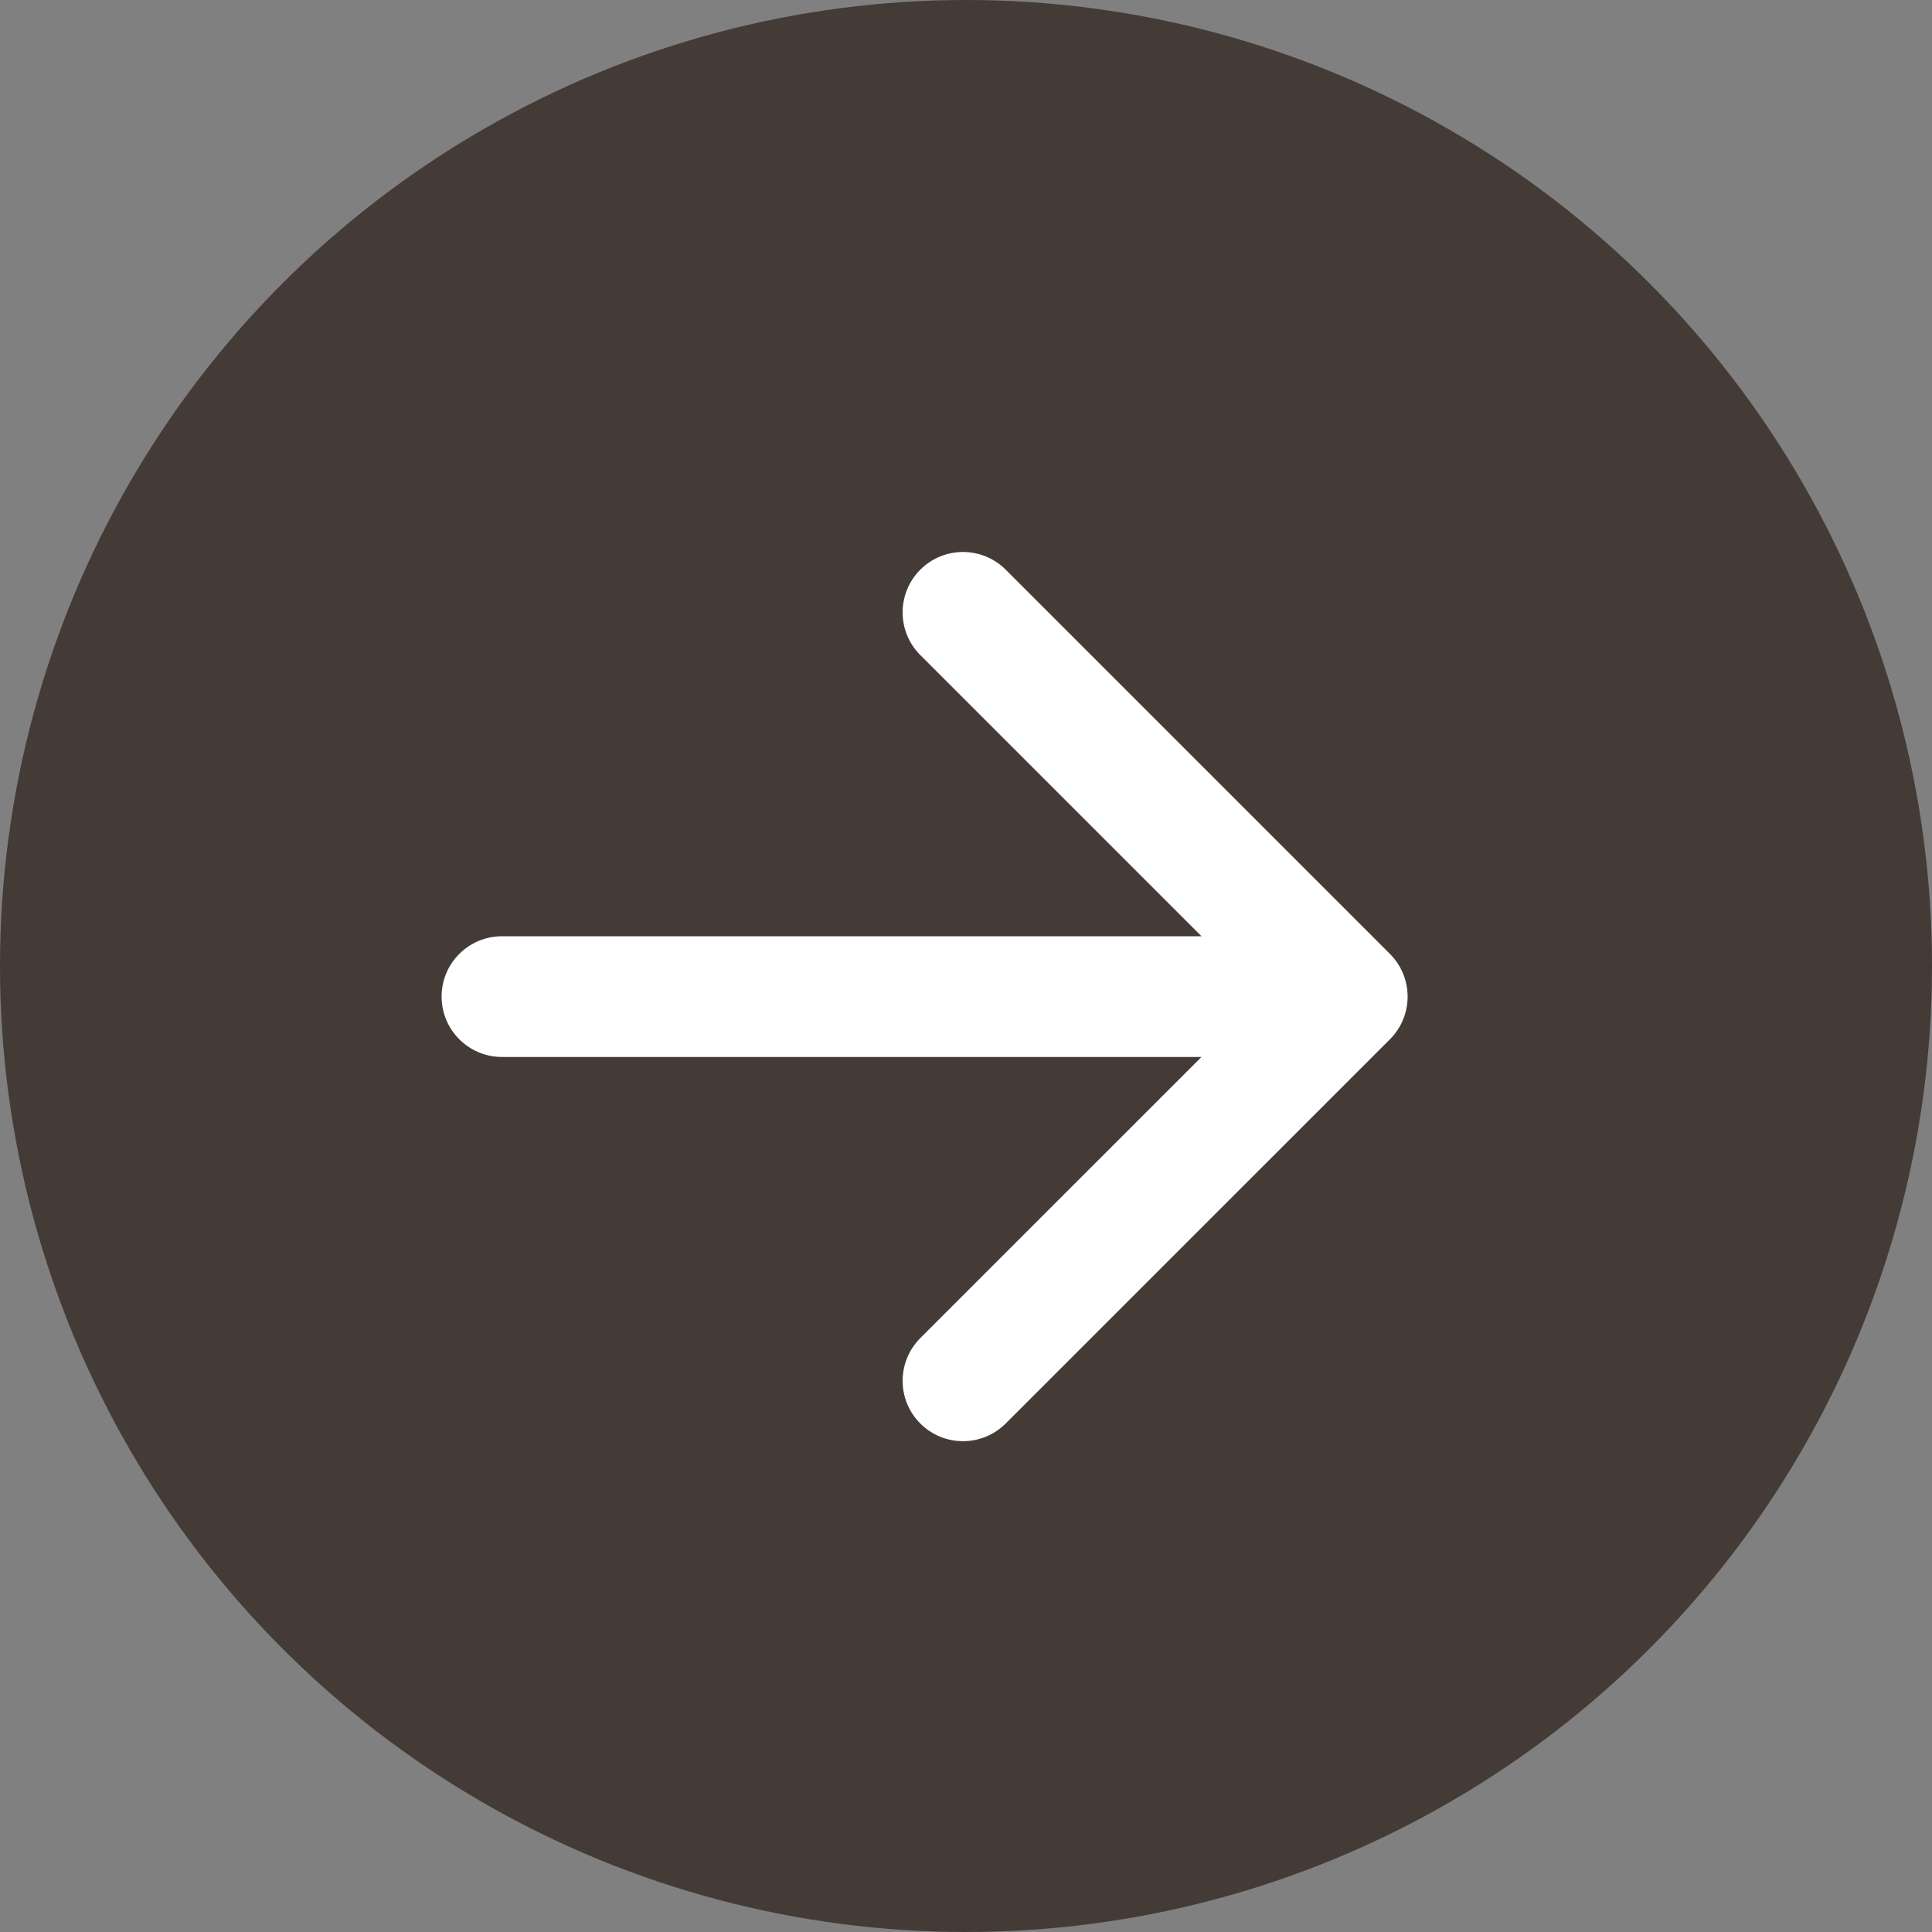<svg width="35" height="35" viewBox="0 0 35 35" fill="none" xmlns="http://www.w3.org/2000/svg">
<rect x="0" y="0" width="35" height="35" fill="#808080" stroke="none"/>
<circle cx="17.5" cy="17.5" r="17.5" transform="rotate(-180 17.5 17.5)" fill="#443B36"/>
<path d="M25.18 17.281L18.219 10.32C17.792 9.893 17.099 9.893 16.672 10.32C16.245 10.748 16.245 11.44 16.672 11.867L21.766 16.961L9.094 16.961C8.49 16.961 8 17.45 8 18.054C8 18.658 8.49 19.148 9.094 19.148L21.766 19.148L16.672 24.241C16.245 24.669 16.245 25.361 16.672 25.788C17.099 26.215 17.792 26.215 18.219 25.788L25.18 18.828C25.607 18.401 25.607 17.708 25.18 17.281Z" fill="white"/>
</svg>
